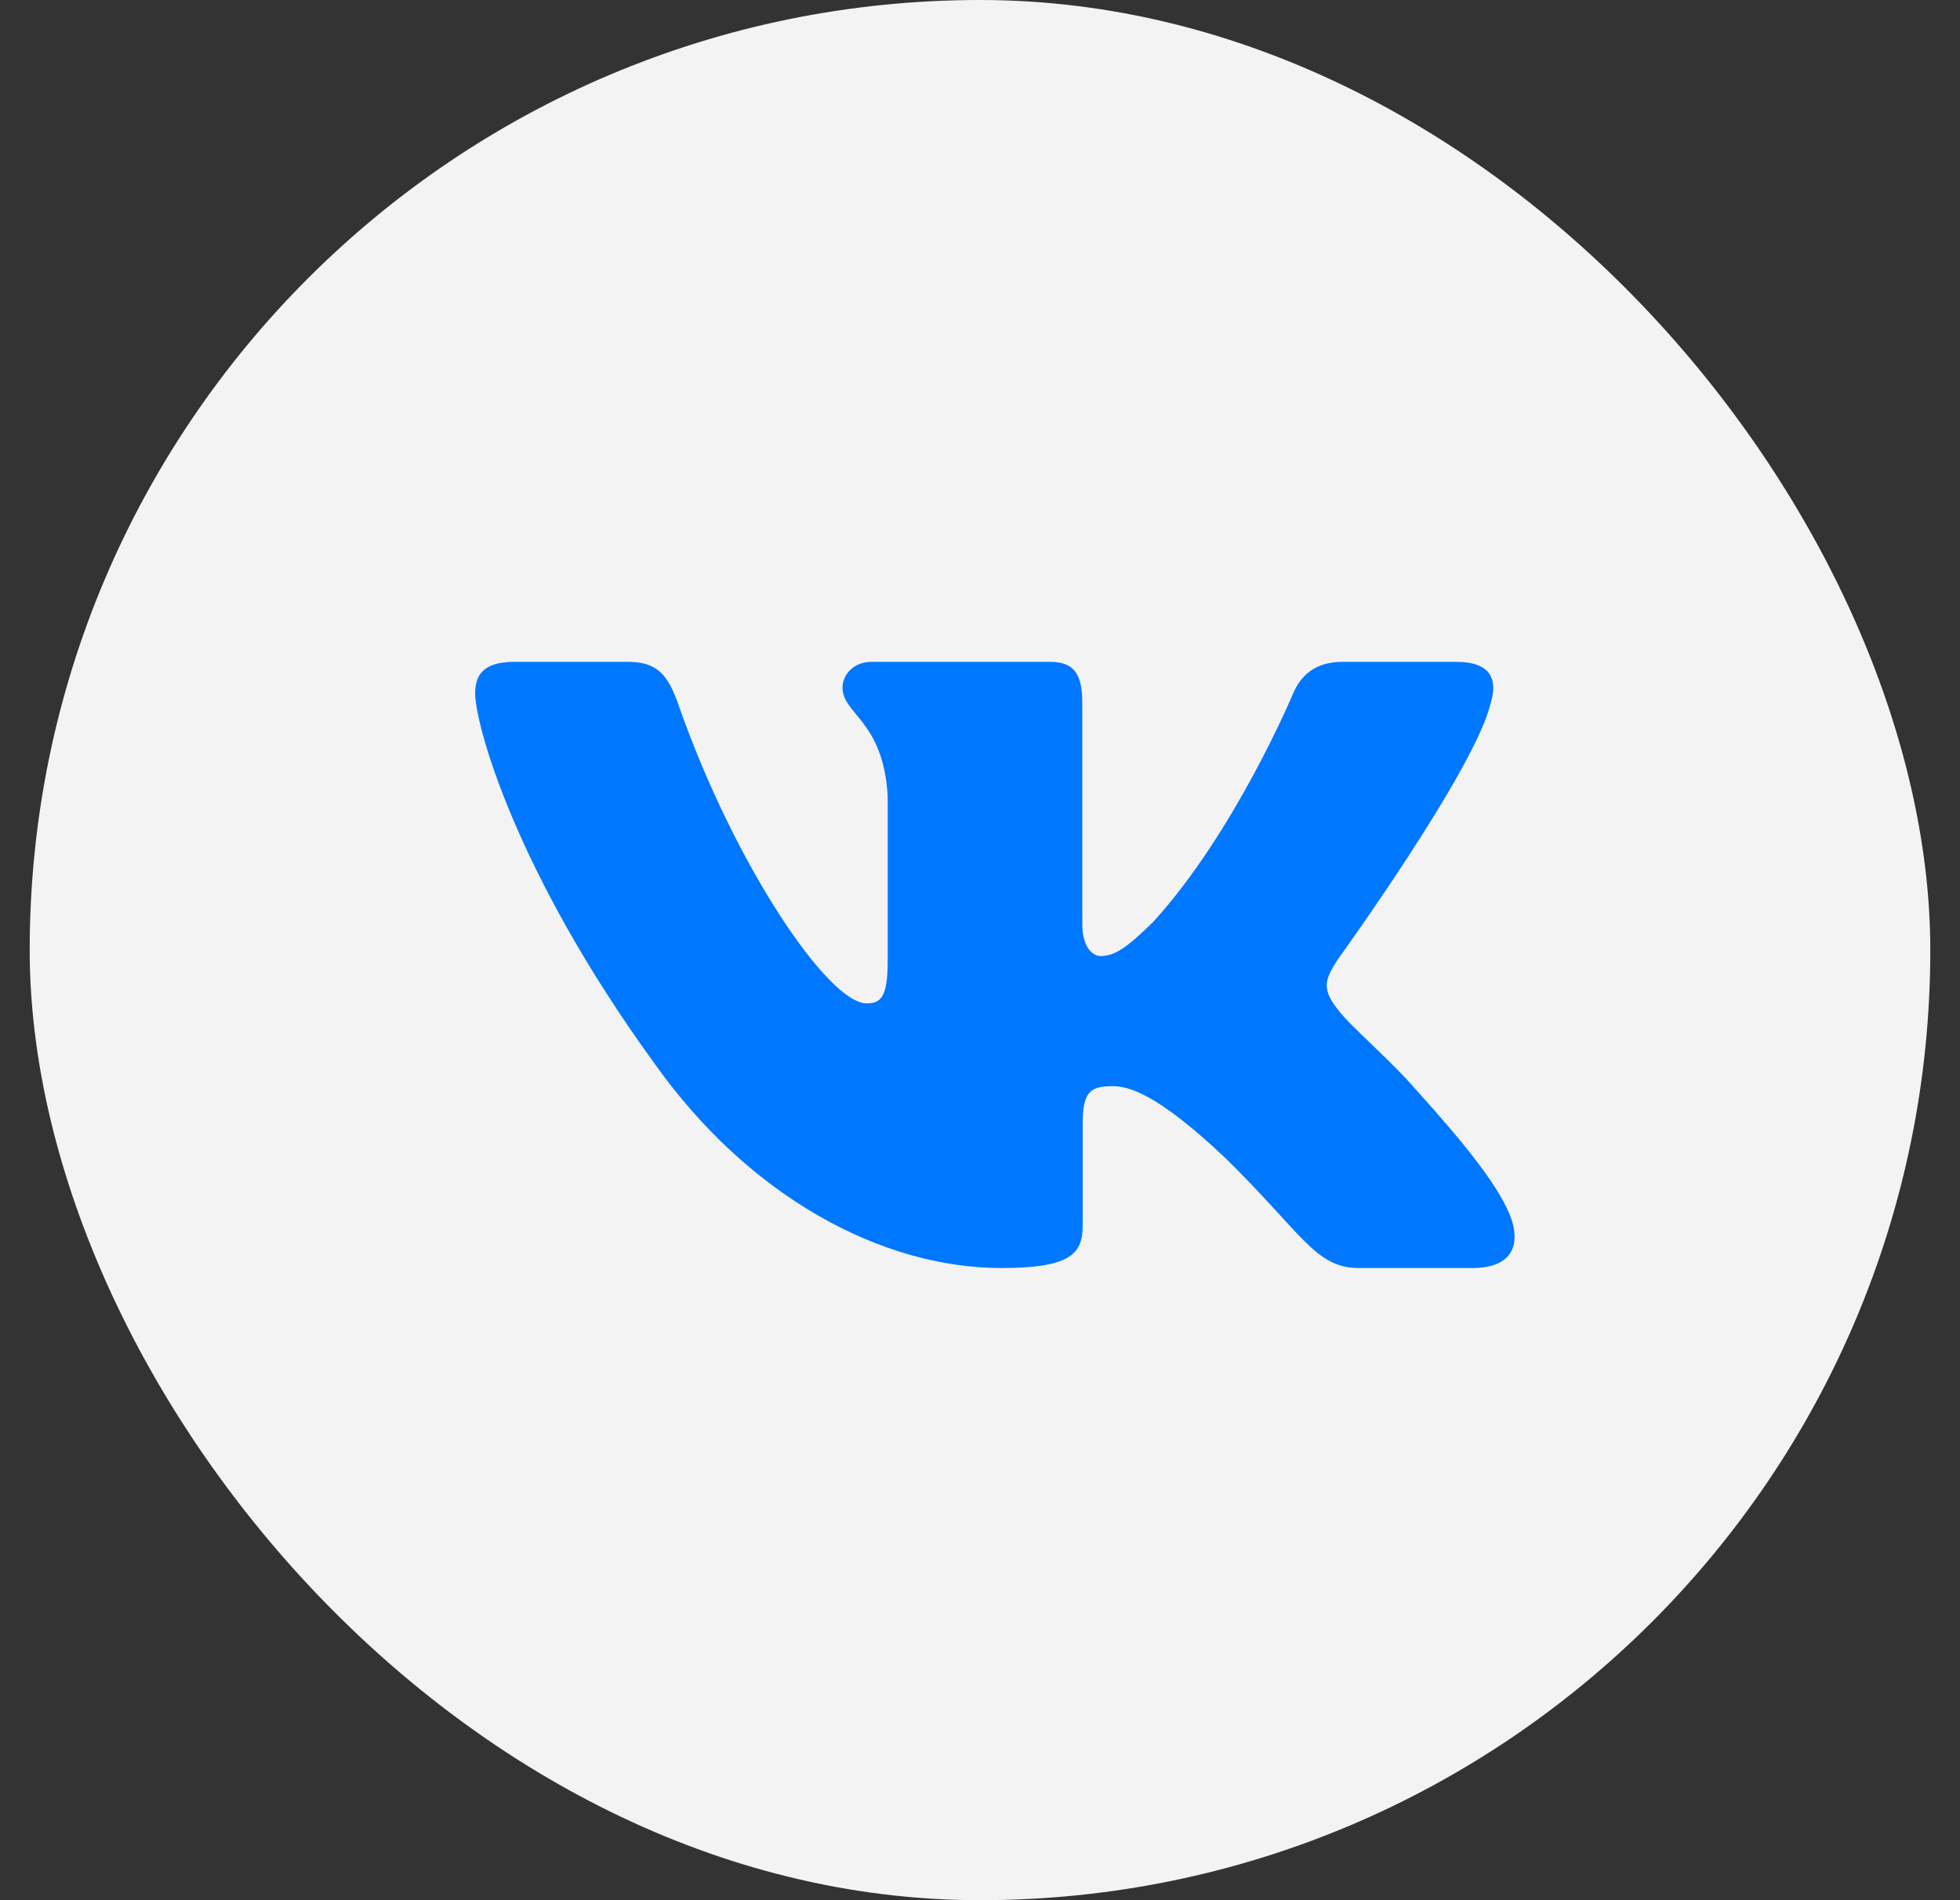 <?xml version="1.0" encoding="UTF-8"?> <svg xmlns="http://www.w3.org/2000/svg" width="33" height="32" viewBox="0 0 33 32" fill="none"><rect x="0" y="0" width="33" height="32" fill="#333333" stroke="none"/><rect x="0.5" width="32" height="32" rx="16" fill="#F3F3F3"></rect><g clip-path="url(#clip0_391_195)"><path fill-rule="evenodd" clip-rule="evenodd" d="M25.099 11.837C25.22 11.439 25.099 11.146 24.519 11.146H22.605C22.118 11.146 21.893 11.399 21.772 11.678C21.772 11.678 20.798 14.008 19.419 15.522C18.973 15.961 18.77 16.1 18.527 16.1C18.405 16.1 18.222 15.961 18.222 15.562V11.837C18.222 11.358 18.088 11.146 17.683 11.146H14.673C14.368 11.146 14.185 11.367 14.185 11.578C14.185 12.031 14.875 12.136 14.946 13.41V16.18C14.946 16.787 14.835 16.897 14.591 16.897C13.942 16.897 12.363 14.556 11.426 11.877C11.245 11.356 11.061 11.146 10.572 11.146H8.656C8.109 11.146 8 11.399 8 11.678C8 12.175 8.649 14.646 11.022 17.913C12.605 20.144 14.832 21.354 16.862 21.354C18.078 21.354 18.229 21.086 18.229 20.623V18.936C18.229 18.399 18.344 18.291 18.73 18.291C19.014 18.291 19.5 18.431 20.637 19.507C21.934 20.782 22.148 21.354 22.879 21.354H24.793C25.34 21.354 25.614 21.086 25.456 20.555C25.283 20.027 24.663 19.261 23.841 18.351C23.395 17.834 22.726 17.276 22.522 16.997C22.238 16.638 22.319 16.479 22.522 16.16C22.522 16.16 24.855 12.933 25.098 11.837" fill="#0077FF"></path></g><defs><clipPath id="clip0_391_195"><rect width="17.5" height="17.5" fill="white" transform="translate(8 7.5)"></rect></clipPath></defs></svg> 